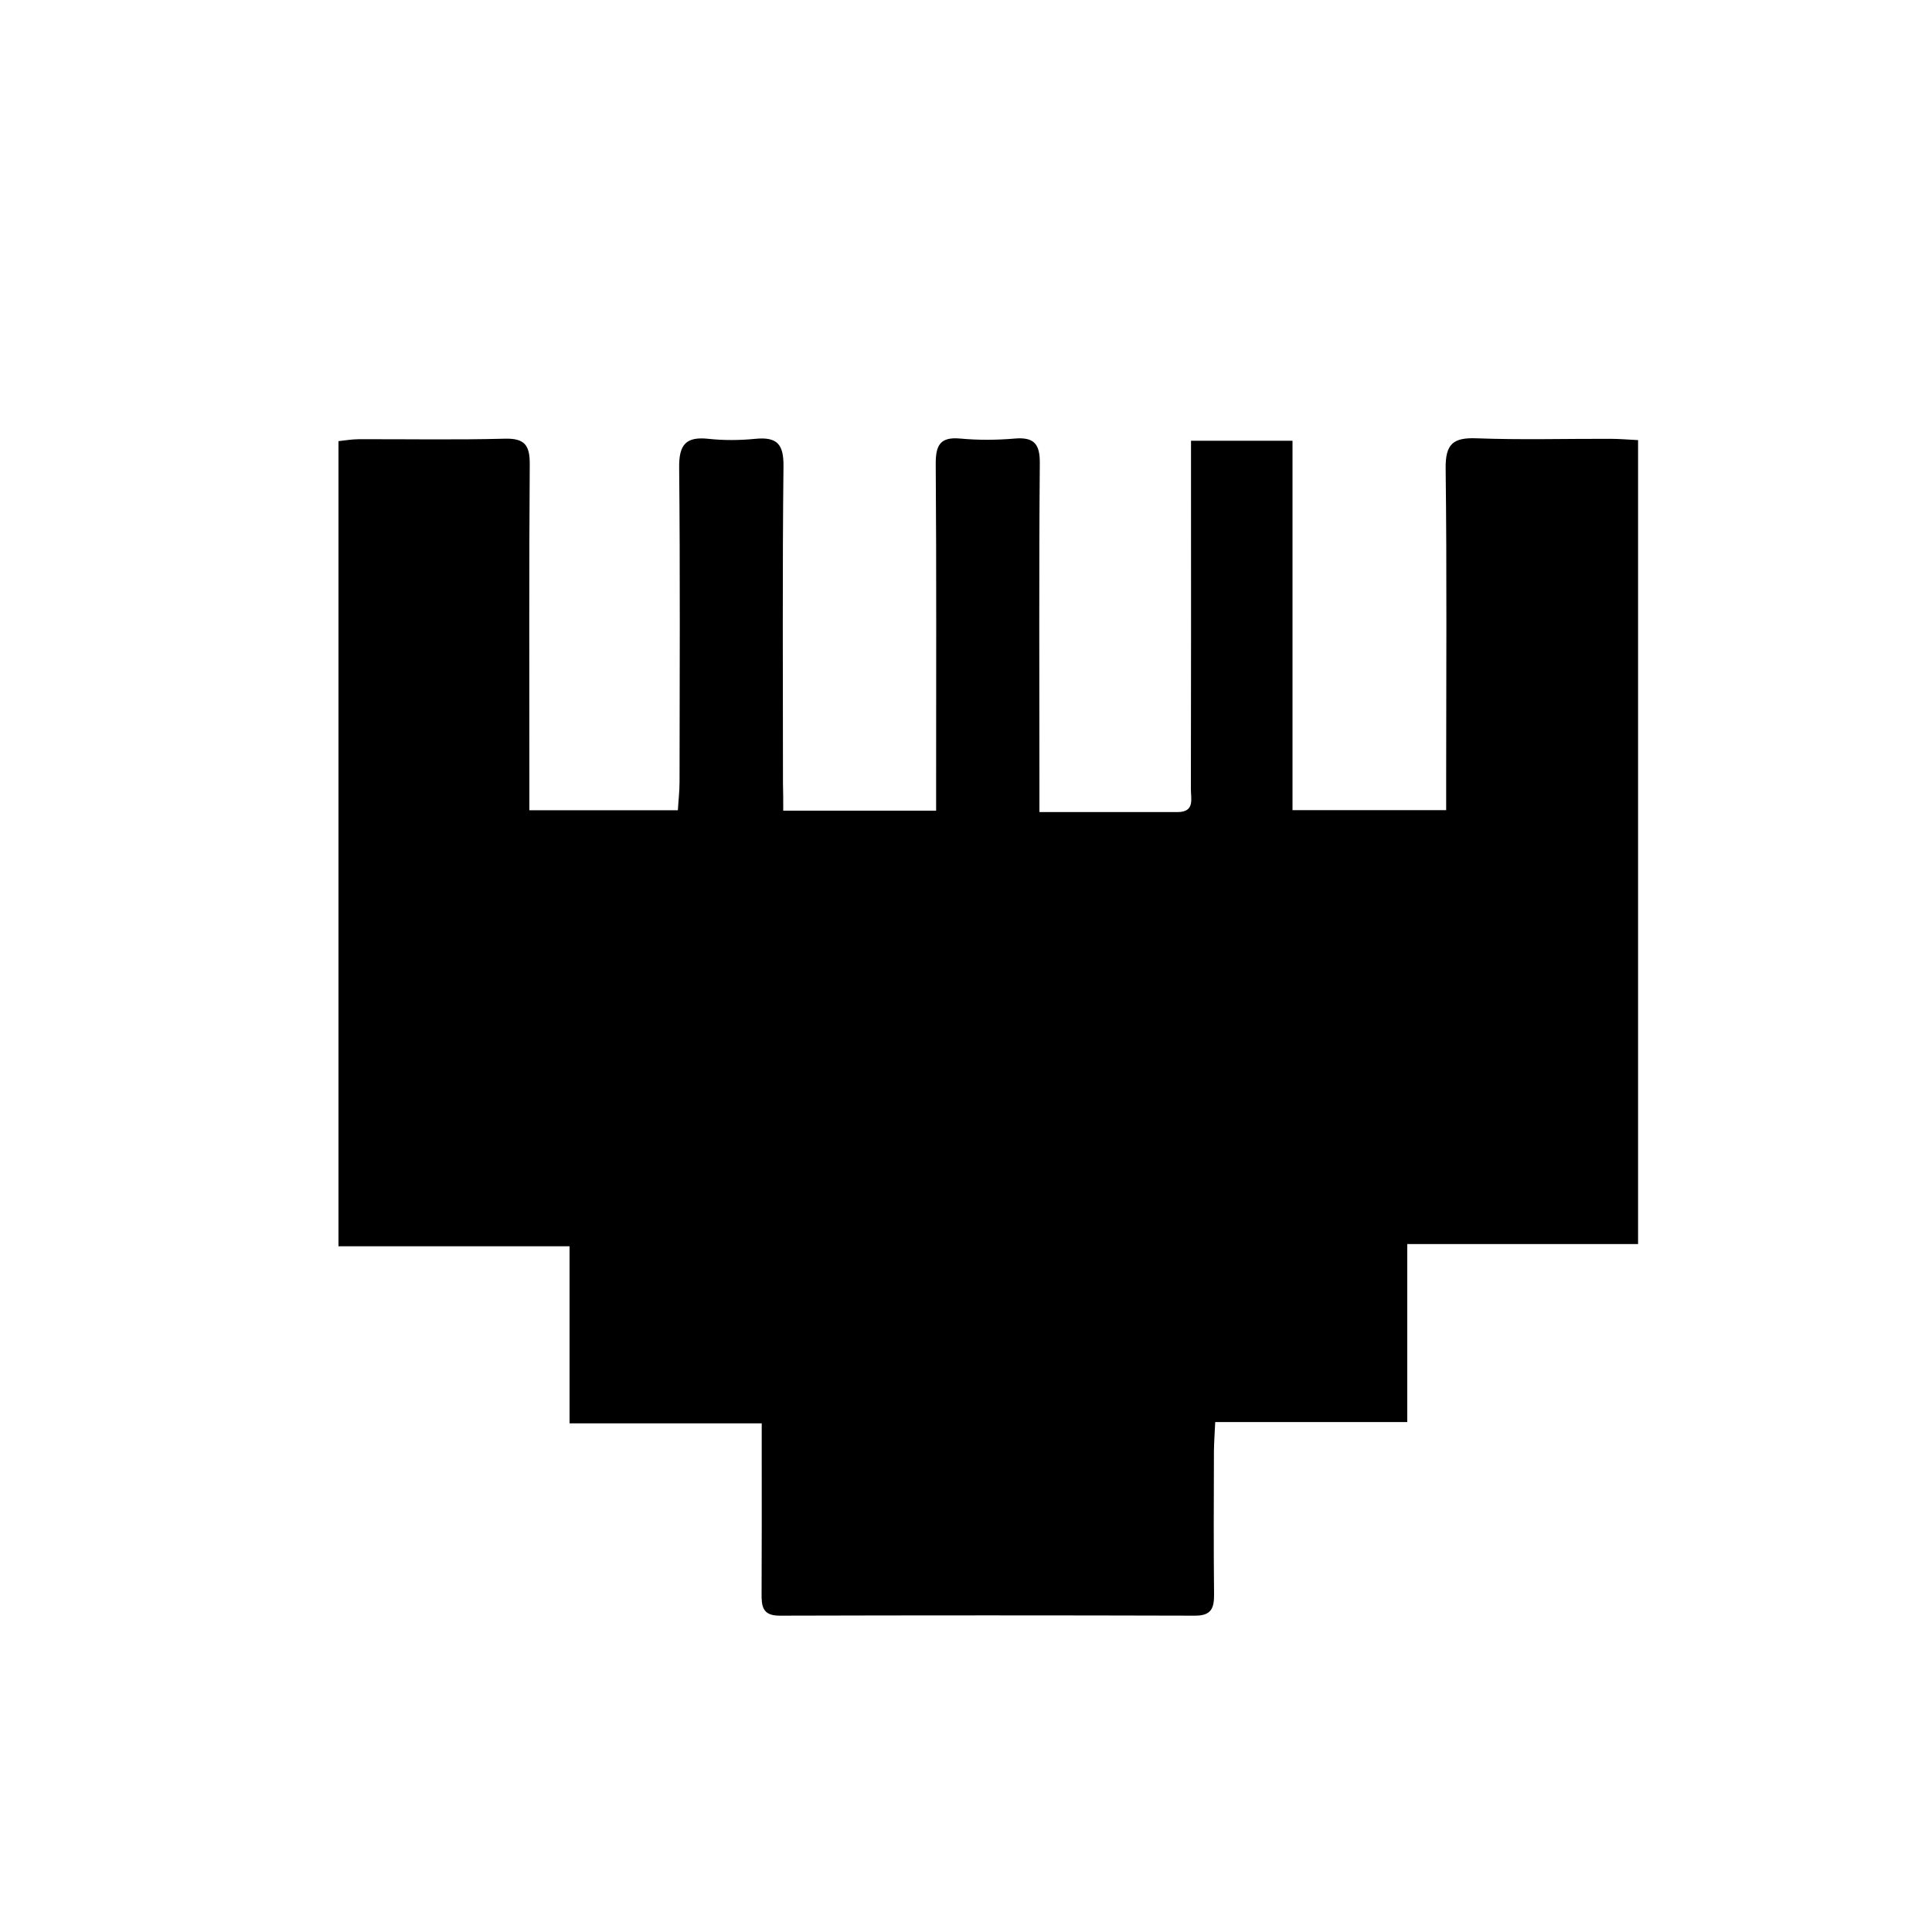  <svg version="1.1" id="Layer_1" xmlns="http://www.w3.org/2000/svg" xmlns:xlink="http://www.w3.org/1999/xlink" x="0px" y="0px" viewBox="0 0 1500 1500" style="enable-background:new 0 0 1500 1500;" xml:space="preserve"><style type="text/css">  .st0{fill:#;} </style><g class="st0"><path d="M608.1,629.4c40.2,0,78.2,0,118.7,0c0-7.5,0-14.4,0-21.2c0-82.6,0.3-165.2-0.3-247.8c-0.1-14.5,3.2-21.4,19.1-19.9  c14,1.3,28.2,1.2,42.2,0c15.3-1.3,19.7,4.4,19.5,19.5c-0.7,82.6-0.3,165.2-0.3,247.8c0,6.9,0,13.8,0,22.7c37.1,0,72.2,0,107.2,0  c13.8,0,10.3-10.5,10.4-18.1c0.2-81.3,0.1-162.7,0.1-244c0-8.2,0-16.4,0-26.2c27,0,52.1,0,78.8,0c0,95.9,0,190.6,0,286.8  c40,0,78.6,0,119.3,0c0-8.3,0-15.8,0-23.3c0-80.7,0.6-161.4-0.4-242.1c-0.2-18.9,5.8-24,24-23.3c34.5,1.3,69.1,0.3,103.7,0.4  c6.9,0,13.8,0.6,21.7,1c0,208.2,0,414.8,0,624.2c-59.1,0-118.2,0-179.2,0c0,47.2,0,91.7,0,138.2c-50.3,0-98.7,0-149.1,0  c-0.4,8.6-0.9,15.4-1,22.2c-0.1,37.1-0.3,74.3,0.1,111.4c0.1,10.7-2,16.7-14.6,16.7c-107.6-0.3-215.2-0.3-322.8,0  c-13.2,0-14-7.3-13.9-17.3c0.2-36.5,0.1-73,0.1-109.5c0-6.9,0-13.7,0-22.5c-50.5,0-98.9,0-149.2,0c0-46.4,0-90.9,0-137.5  c-60.5,0-119.1,0-179.4,0c0-209.1,0-416.2,0-625.1c4.9-0.5,10.4-1.5,15.9-1.5c37.8-0.1,75.6,0.6,113.3-0.4  c15.6-0.4,19.4,5.3,19.3,20c-0.6,81.3-0.3,162.7-0.3,244c0,7.6,0,15.3,0,24.5c38.6,0,75.9,0,115.3,0c0.4-7.3,1.3-14.6,1.3-22  c0.1-81.3,0.5-162.7-0.3-244c-0.2-17.7,5-24.3,22.7-22.4c12,1.3,24.4,1.2,36.5,0c16.7-1.6,22,4,21.8,21.3  c-0.9,82-0.4,163.9-0.4,245.9C608.1,614.6,608.1,621.4,608.1,629.4z" /></g></svg>